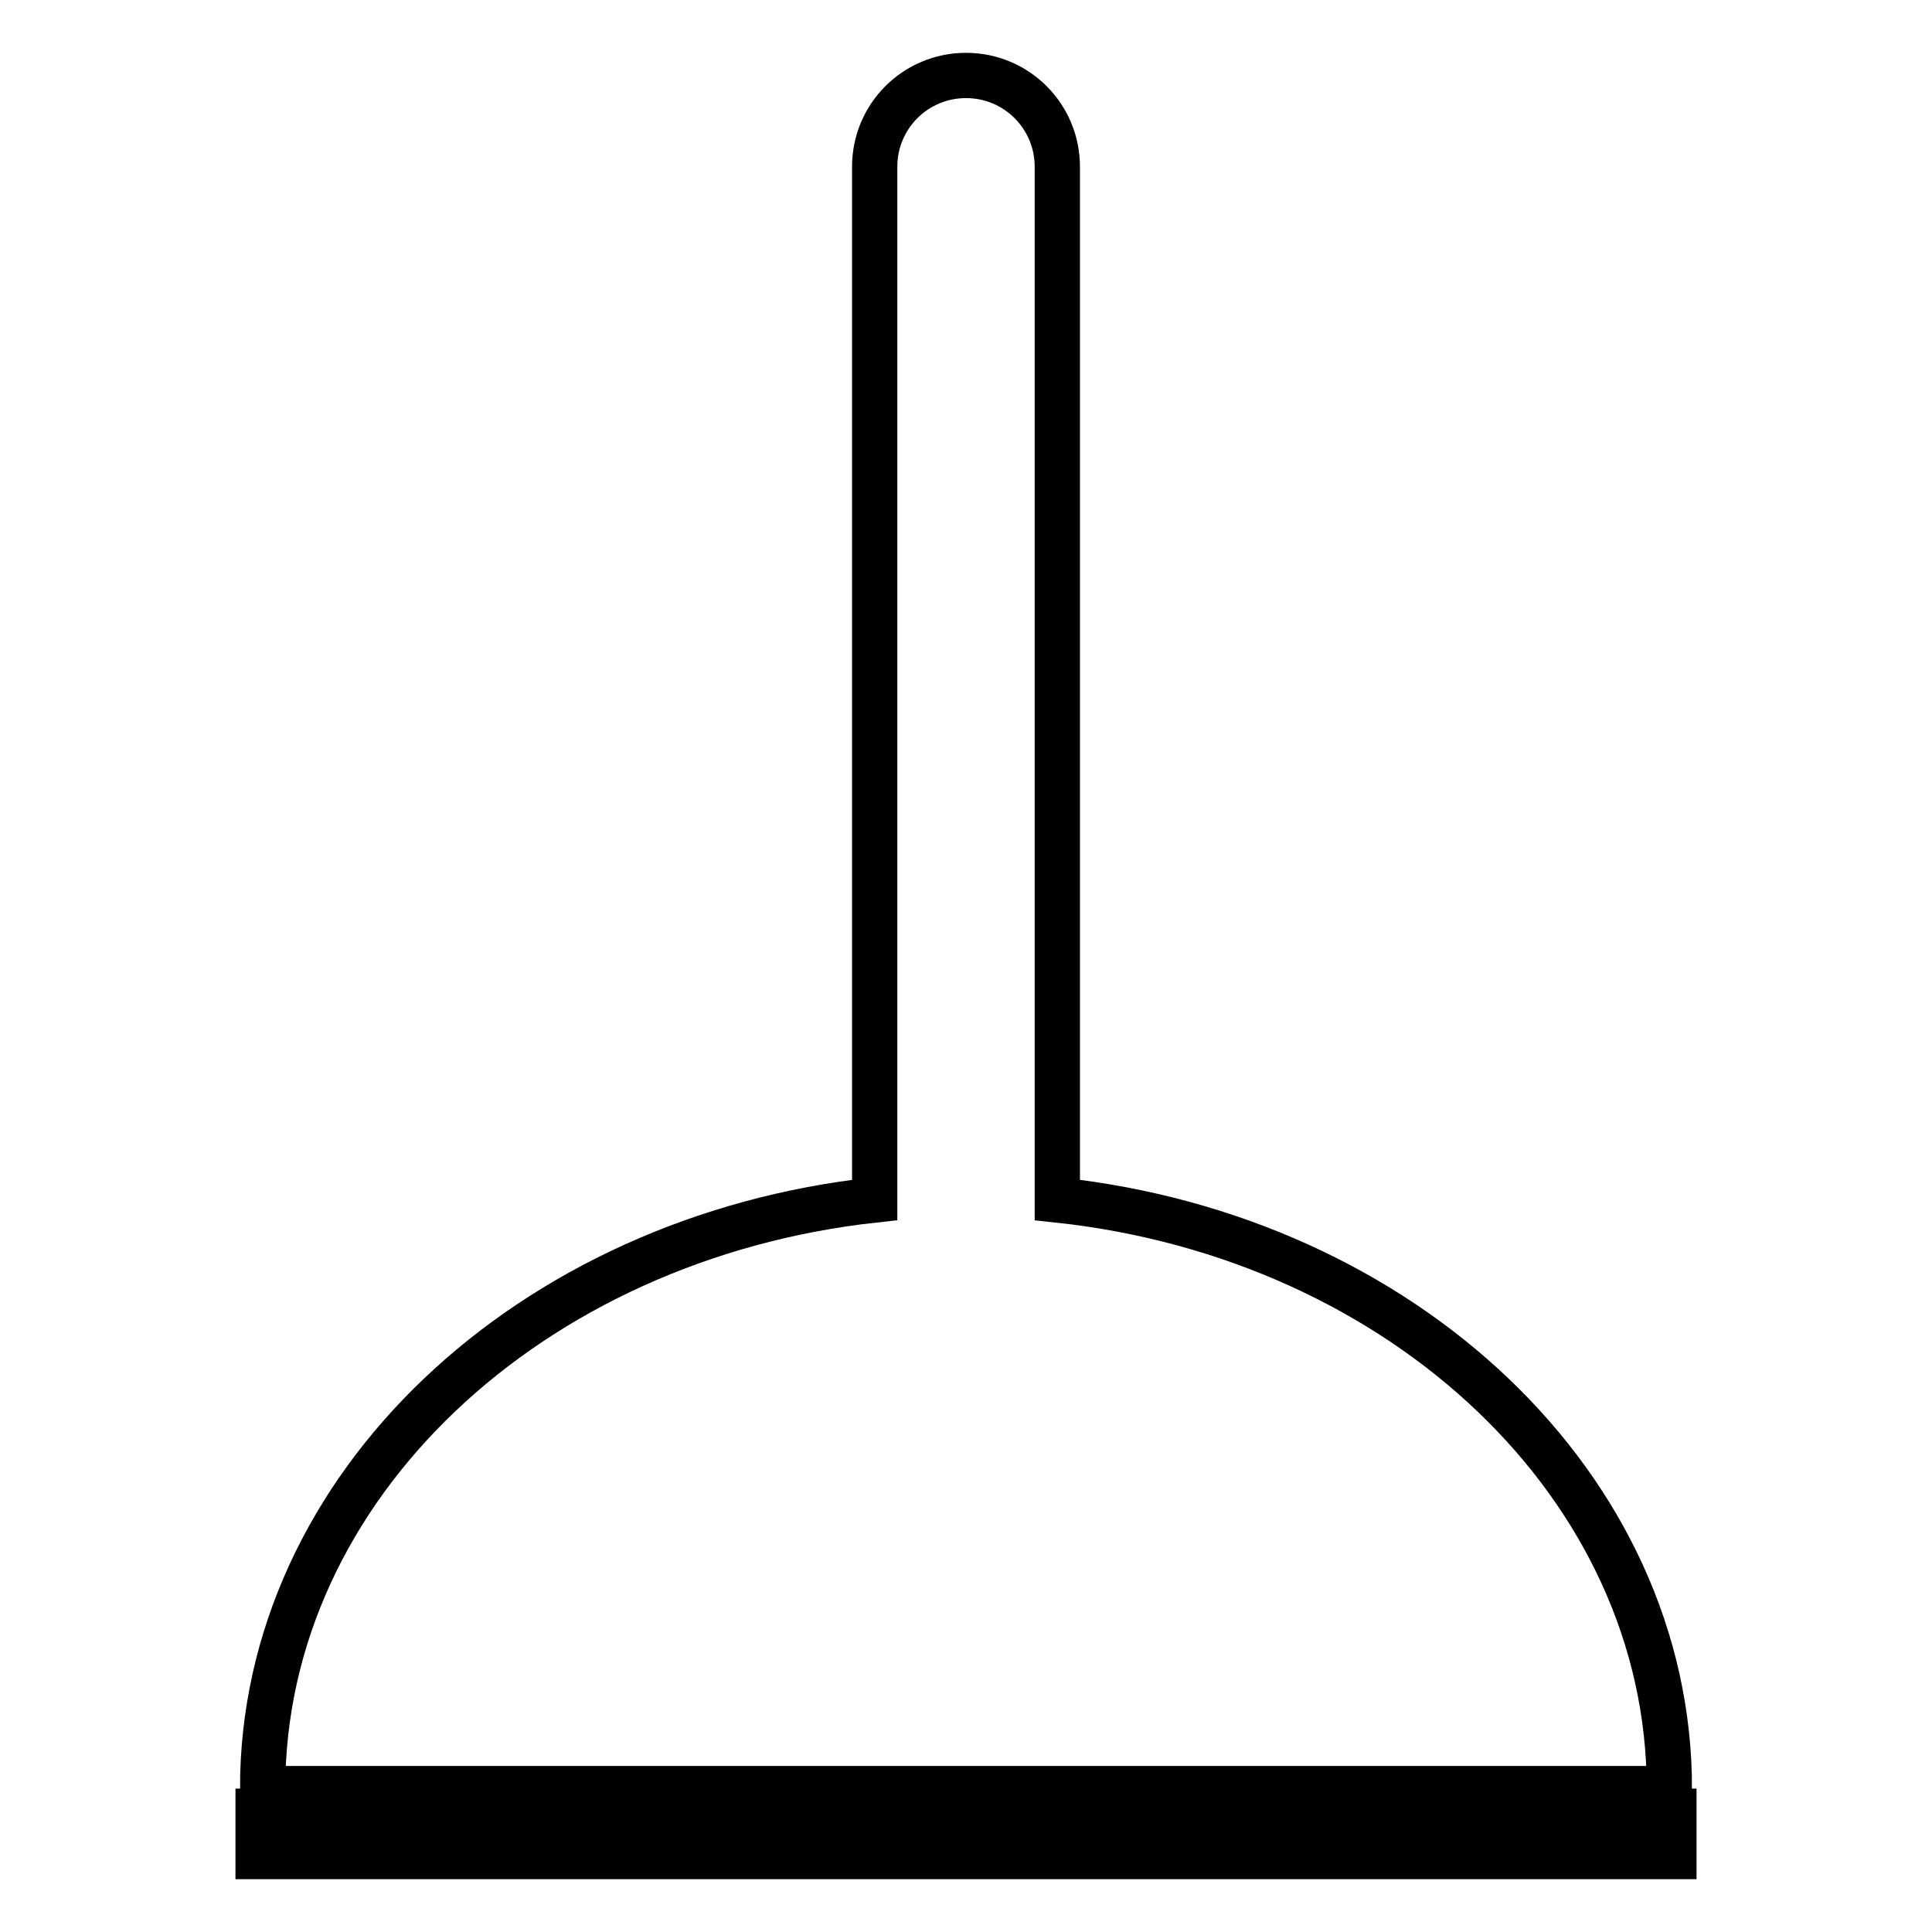 <?xml version="1.0" encoding="utf-8"?>
<!-- Svg Vector Icons : http://www.onlinewebfonts.com/icon -->
<!DOCTYPE svg PUBLIC "-//W3C//DTD SVG 1.1//EN" "http://www.w3.org/Graphics/SVG/1.1/DTD/svg11.dtd">
<svg version="1.1" xmlns="http://www.w3.org/2000/svg" xmlns:xlink="http://www.w3.org/1999/xlink" x="0px" y="0px" viewBox="0 0 256 256" enable-background="new 0 0 256 256" xml:space="preserve">
<g> <path stroke-width="6" fill-opacity="0" stroke="#000000"  d="M140.1,159V22.1c0-6.7-5.4-12.1-12.1-12.1c-6.7,0-12.1,5.4-12.1,12.1V159c-45.7,5-81.1,38-81.1,78h186.4 C221.2,197,185.9,163.9,140.1,159L140.1,159z M34.2,240h187.6v6H34.2V240z"/></g>
</svg>